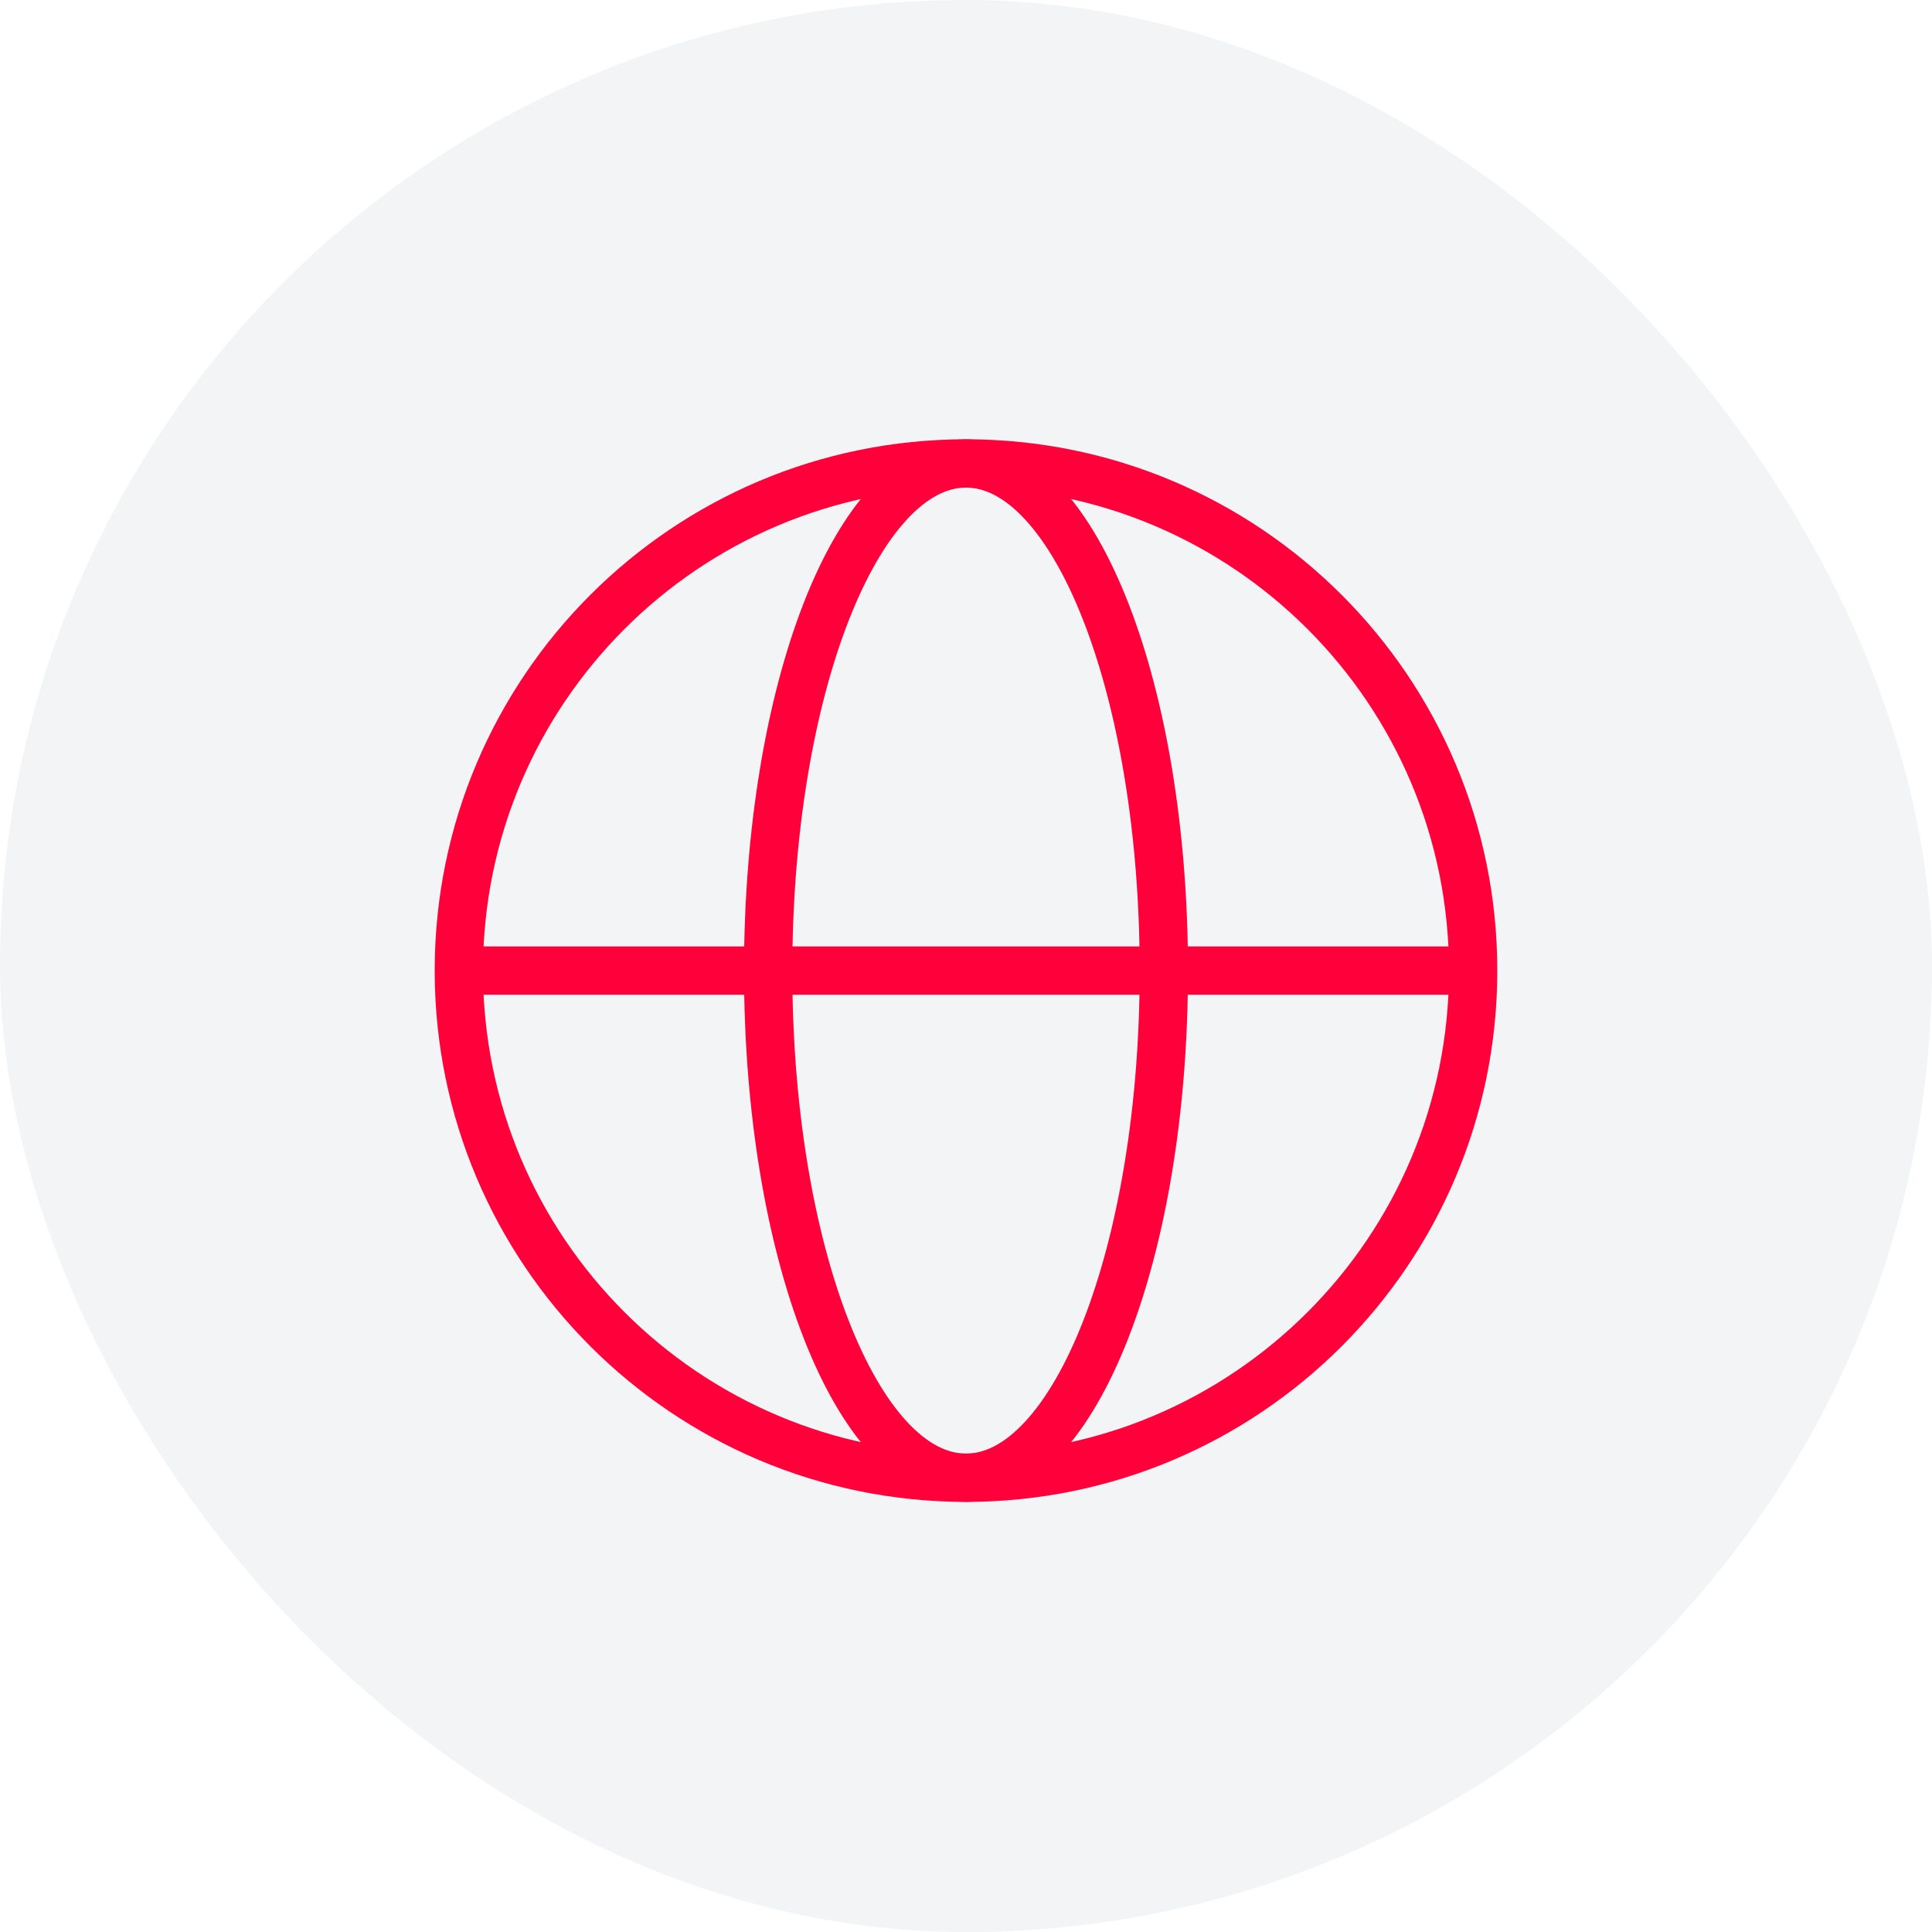 <svg xmlns="http://www.w3.org/2000/svg" width="40" height="40" viewBox="0 0 40 40" fill="none"><rect width="40" height="40" rx="20" fill="#D2DAE0" fill-opacity="0.3"></rect><path d="M20 30.595C25.799 30.595 30.5 25.894 30.5 20.095C30.5 14.296 25.799 9.595 20 9.595C14.201 9.595 9.5 14.296 9.5 20.095C9.5 25.894 14.201 30.595 20 30.595Z" stroke="#FF003B" stroke-miterlimit="10"></path><path d="M20 30.595C22.262 30.595 24.096 25.894 24.096 20.095C24.096 14.296 22.262 9.595 20 9.595C17.738 9.595 15.904 14.296 15.904 20.095C15.904 25.894 17.738 30.595 20 30.595Z" stroke="#FF003B" stroke-miterlimit="10"></path><path d="M9.5 20.095H30.483" stroke="#FF003B" stroke-miterlimit="10"></path></svg>